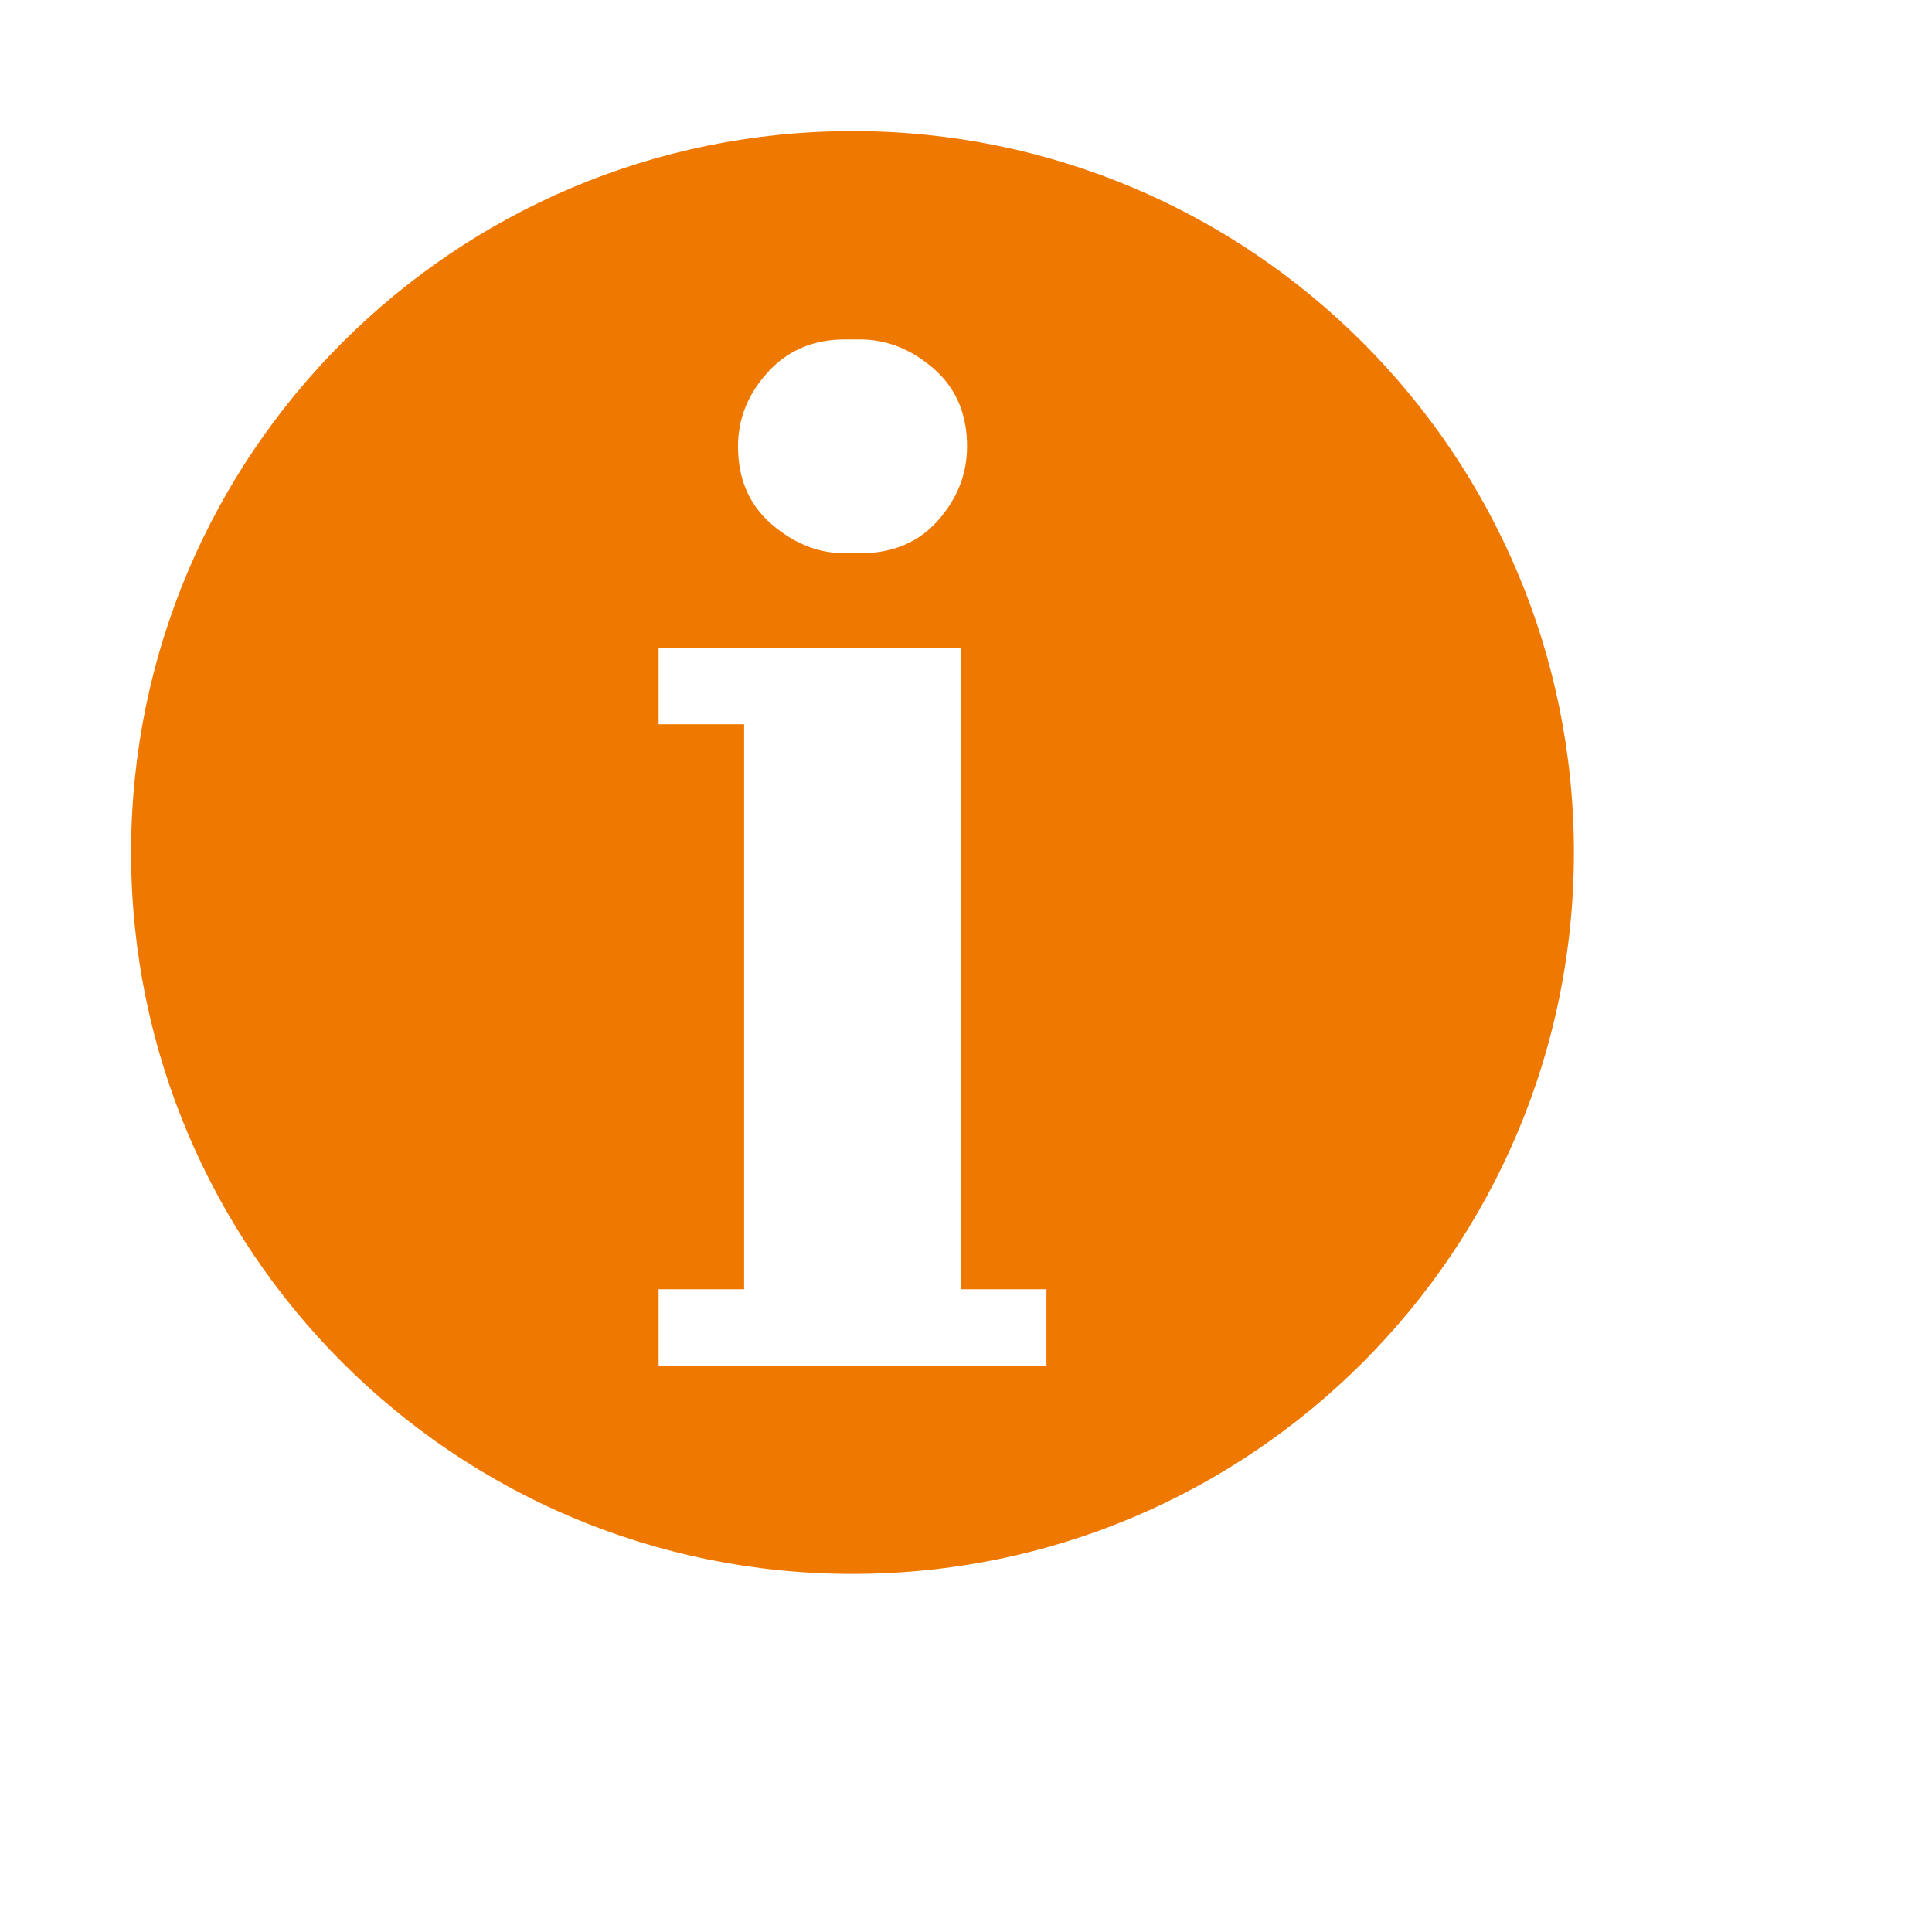 <?xml version="1.0" encoding="UTF-8"?>
<svg xmlns="http://www.w3.org/2000/svg" xmlns:xlink="http://www.w3.org/1999/xlink" width="140pt" height="140pt" viewBox="40 40 100 100" version="1.1">
<g id="surface1">
<path style=" stroke:none;fill-rule:evenodd;fill:rgb(93.725%,47.451%,0%);fill-opacity:1;" d="M 84.125 46.785 C 104.746 46.785 121.465 63.508 121.465 84.125 C 121.465 104.746 104.746 121.465 84.125 121.465 C 63.508 121.465 46.785 104.746 46.785 84.125 C 46.785 63.508 63.508 46.785 84.125 46.785 Z M 89.738 73.535 L 89.738 106.73 L 94.164 106.73 L 94.164 110.684 L 74.09 110.684 L 74.09 106.73 L 78.516 106.73 L 78.516 77.488 L 74.09 77.488 L 74.09 73.535 Z M 78.199 63.102 C 78.199 61.68 78.711 60.402 79.738 59.27 C 80.766 58.137 82.098 57.57 83.73 57.57 L 84.523 57.57 C 85.891 57.57 87.156 58.07 88.316 59.07 C 89.473 60.074 90.055 61.418 90.055 63.102 C 90.055 64.527 89.555 65.805 88.551 66.938 C 87.551 68.07 86.207 68.637 84.523 68.637 L 83.73 68.637 C 82.359 68.637 81.098 68.133 79.938 67.133 C 78.777 66.133 78.199 64.789 78.199 63.102 Z M 78.199 63.102 "/>
</g>
</svg>